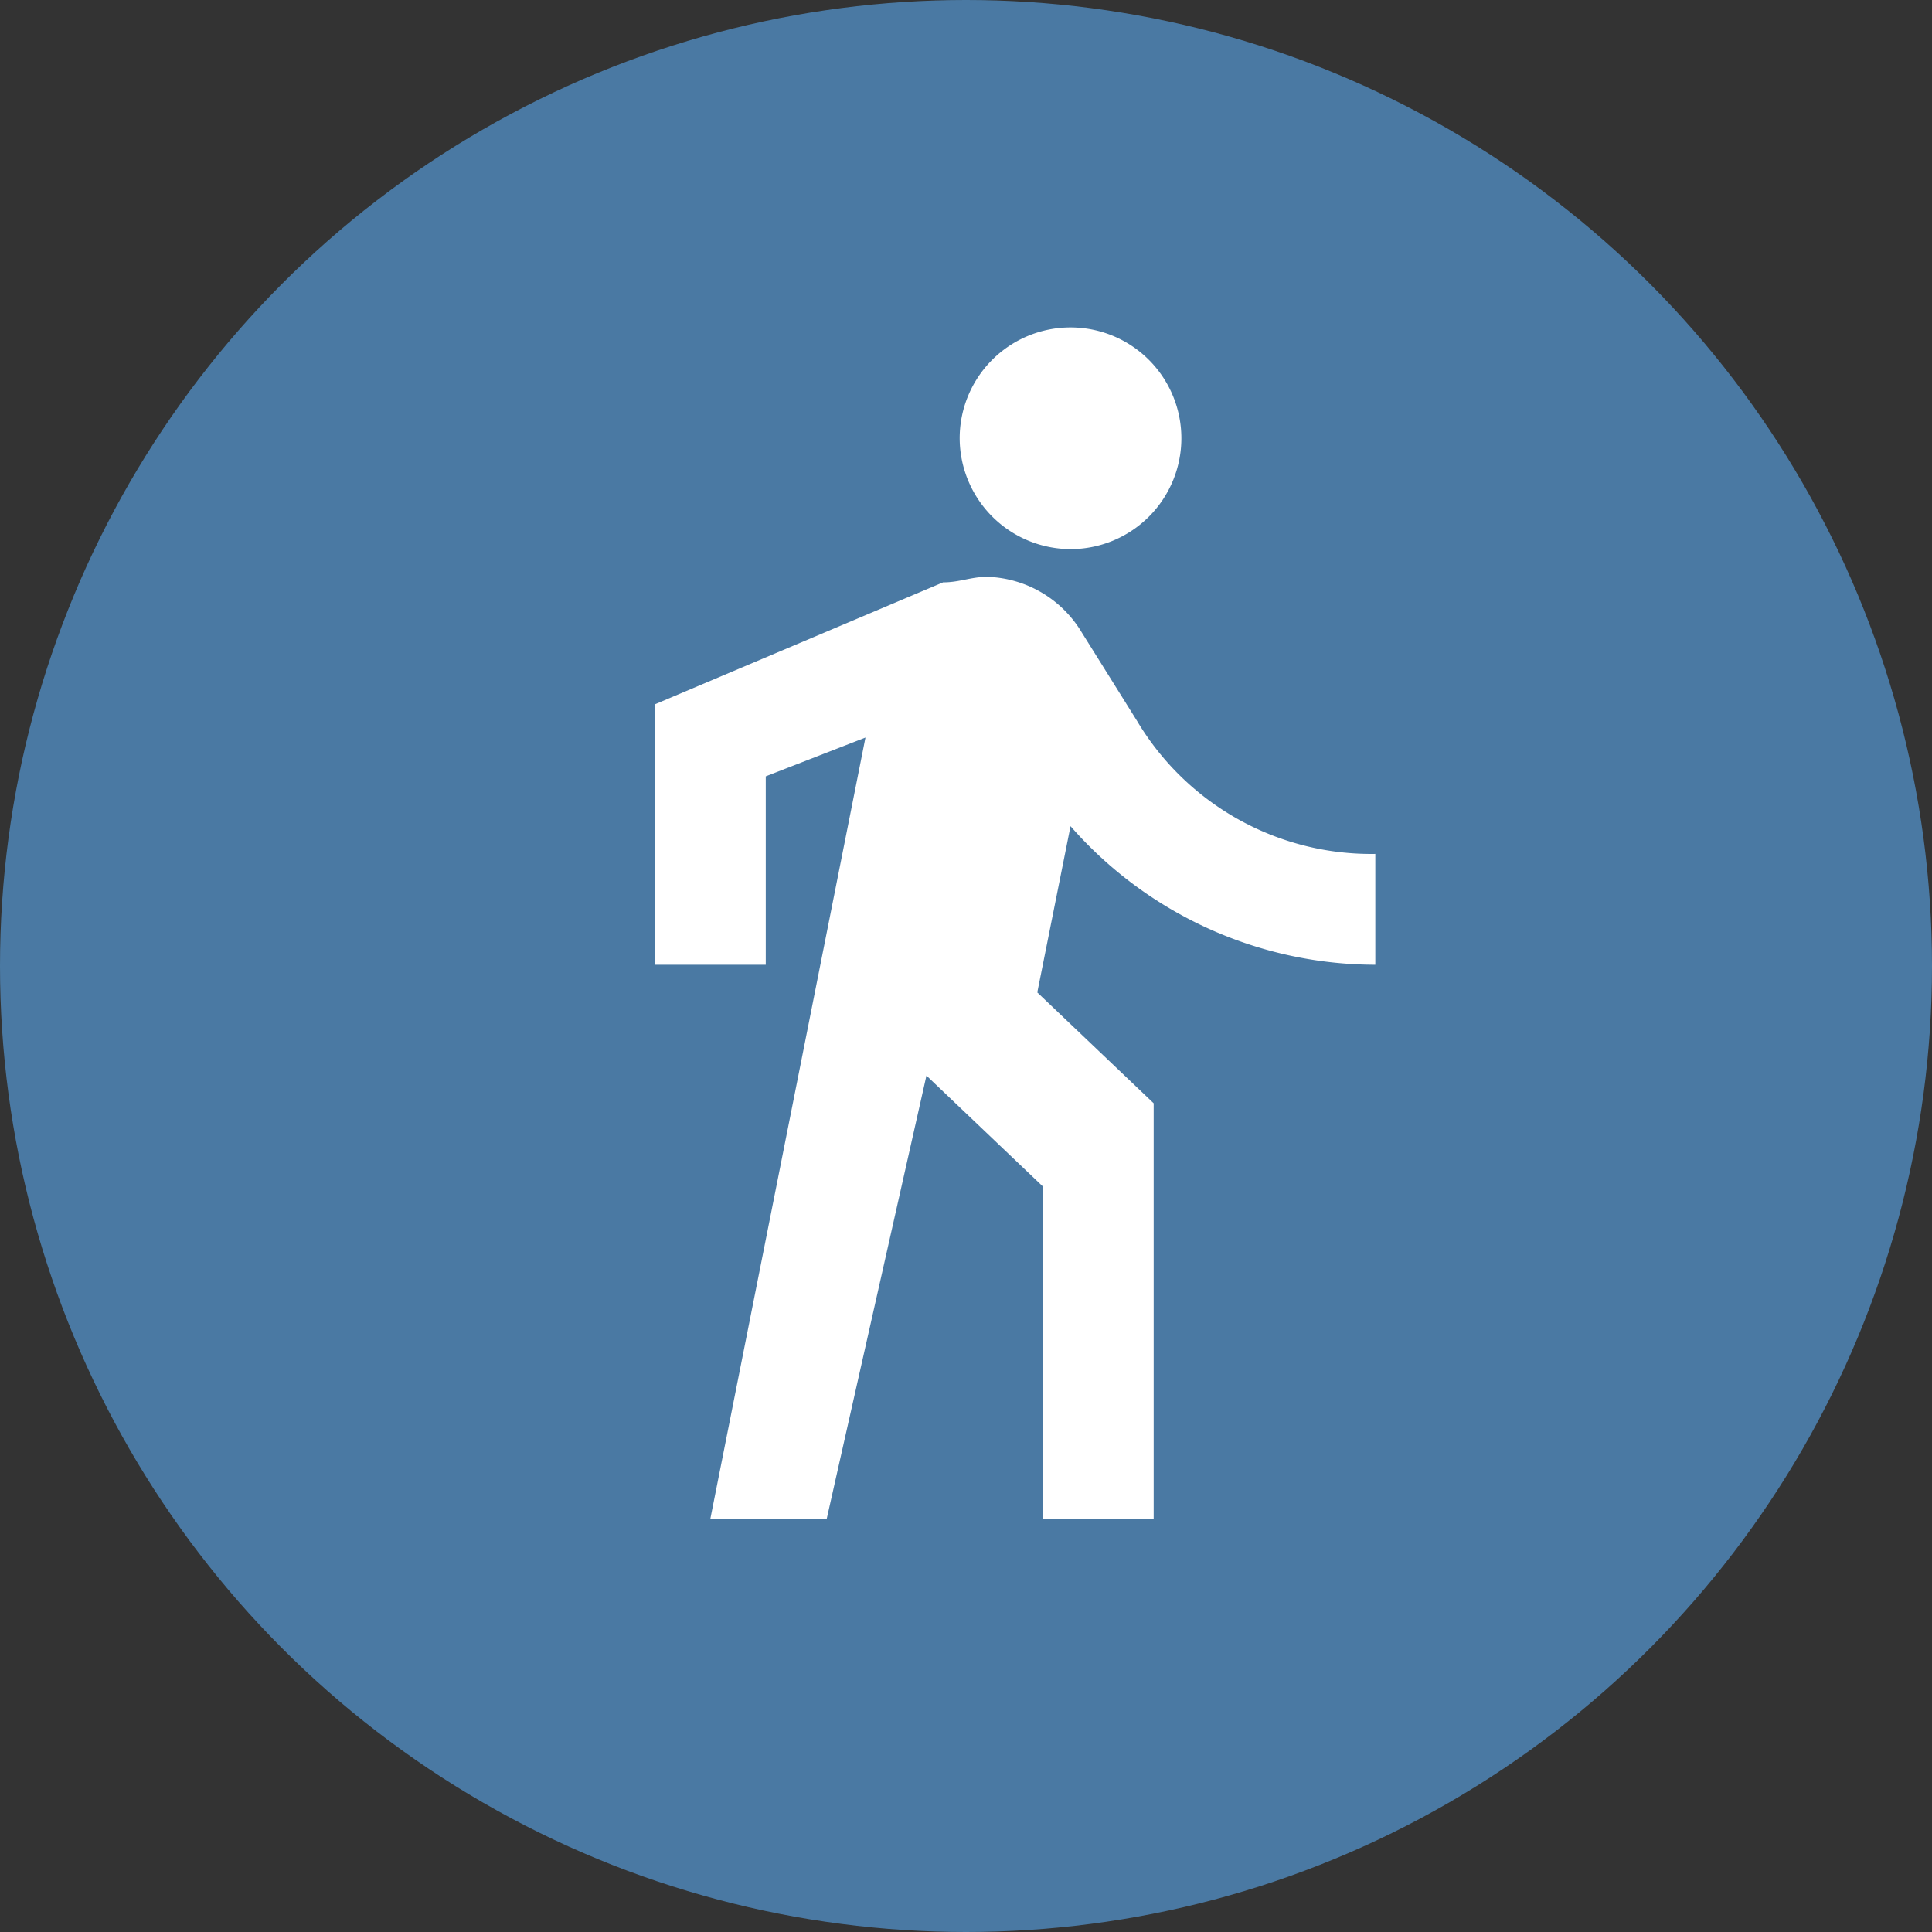 <svg xmlns="http://www.w3.org/2000/svg" width="59" height="59" viewBox="0 0 59 59">
  <rect x="0" y="0" width="59" height="59" fill="#333333" stroke="none"/>
  <g id="Gruppe_207" data-name="Gruppe 207" transform="translate(-755 -4459)">
    <circle id="Ellipse_11" data-name="Ellipse 11" cx="29.5" cy="29.5" r="29.5" transform="translate(755 4459)" fill="#4a79a3"/>
    <path id="ic_directions_walk_24px" d="M18.692,8.269a3.385,3.385,0,1,0-3.385-3.385A3.395,3.395,0,0,0,18.692,8.269Zm-6.262,5.754L7.692,37.885h3.554l3.046-13.538,3.554,3.385V37.885h3.385V25.192l-3.554-3.385,1.015-5.077A12.392,12.392,0,0,0,28,20.962V17.577a8.325,8.325,0,0,1-7.277-4.062l-1.692-2.708a3.49,3.49,0,0,0-2.877-1.692c-.508,0-.846.169-1.354.169L6,13.008v7.954H9.385V15.208l3.046-1.185" transform="translate(769 4467.5)" fill="#fff"/>
  </g>
</svg>
